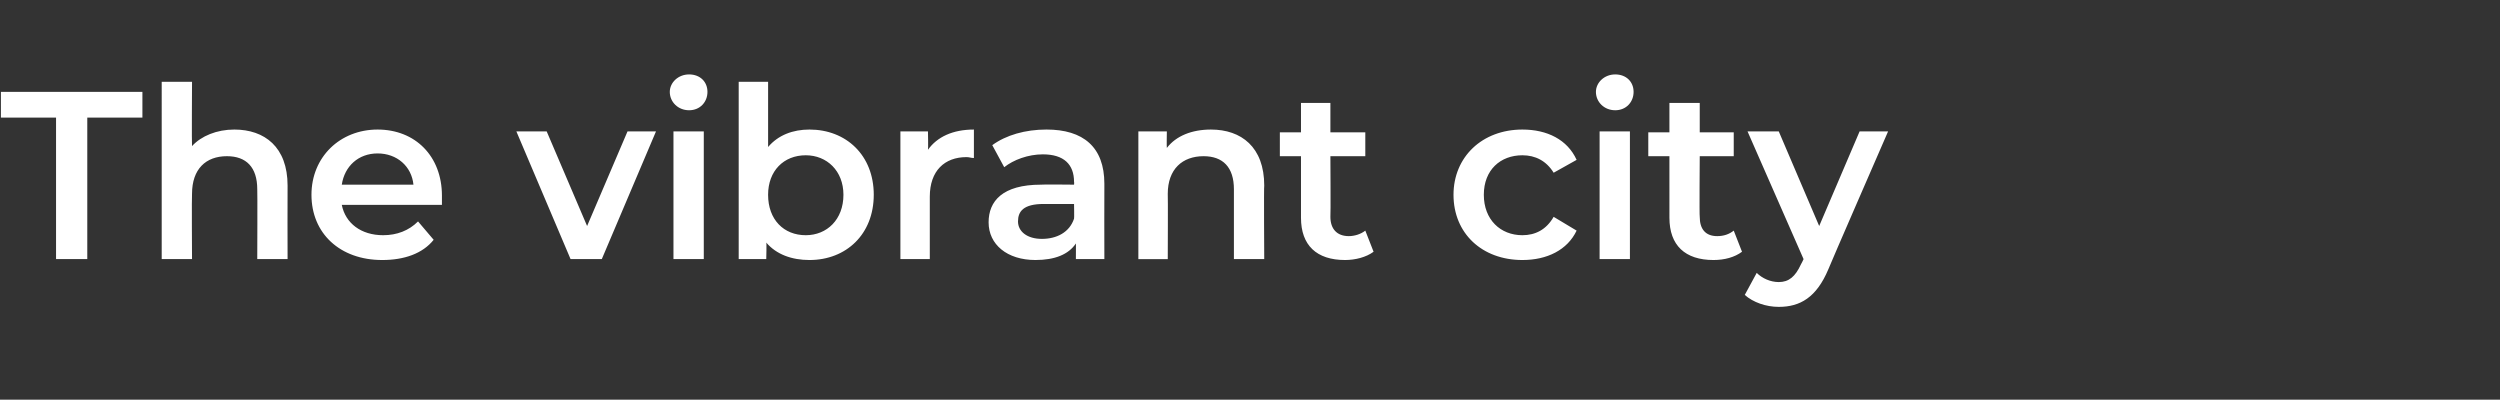 <?xml version="1.0" standalone="no"?><!DOCTYPE svg PUBLIC "-//W3C//DTD SVG 1.1//EN" "http://www.w3.org/Graphics/SVG/1.1/DTD/svg11.dtd"><svg xmlns="http://www.w3.org/2000/svg" version="1.1" width="272.1px" height="43.5px" viewBox="0 -3 272.1 43.5" style="top:-3px"><rect x="0" y="-3" width="272.1" height="43.5" fill="#333333" stroke="none"/><desc>The vibrant city</desc><defs/><g id="Polygon31923"><path d="m6.1 9.8h-6V7h15.4v2.8h-6v15.4H6.1V9.8zm25.2 7.4c-.02.01 0 8 0 8H28s.03-7.57 0-7.6c0-2.4-1.2-3.6-3.3-3.6c-2.3 0-3.8 1.4-3.8 4.1c-.04.05 0 7.1 0 7.1h-3.3V5.9h3.3s-.04 7 0 7c1-1.1 2.7-1.8 4.6-1.8c3.3 0 5.8 1.9 5.8 6.1zm16.8 2.1H37.2c.4 2 2.1 3.3 4.5 3.3c1.5 0 2.8-.5 3.8-1.5l1.7 2c-1.2 1.5-3.2 2.2-5.6 2.2c-4.6 0-7.7-2.9-7.7-7.1c0-4.1 3.1-7.1 7.2-7.1c4.1 0 7 2.9 7 7.2v1zm-10.9-2.2h7.8c-.2-2-1.8-3.4-3.9-3.4c-2.1 0-3.6 1.4-3.9 3.4zm34.2-5.8l-5.9 13.9h-3.4l-5.9-13.9h3.3l4.4 10.3l4.4-10.3h3.1zM72.9 7c0-1 .9-1.9 2.1-1.9c1.2 0 2 .8 2 1.9c0 1.1-.8 2-2 2c-1.2 0-2.1-.9-2.1-2zm.4 4.3h3.3v13.9h-3.3V11.3zm21.8 6.9c0 4.3-3 7.1-7 7.1c-1.9 0-3.6-.6-4.7-1.9c.05-.03 0 1.8 0 1.8h-3V5.9h3.2v7.1c1.1-1.3 2.7-1.9 4.5-1.9c4 0 7 2.8 7 7.1zm-3.3 0c0-2.6-1.8-4.3-4.1-4.3c-2.4 0-4.1 1.7-4.1 4.3c0 2.7 1.7 4.4 4.1 4.4c2.3 0 4.1-1.7 4.1-4.4zm14.2-7.1v3.1c-.3 0-.5-.1-.8-.1c-2.4 0-4 1.5-4 4.3v6.8H98V11.3h3s.04 2.01 0 2c1-1.4 2.7-2.2 5-2.2zm14.2 5.9c-.02.03 0 8.2 0 8.2h-3.1s.01-1.72 0-1.7c-.8 1.2-2.3 1.8-4.4 1.8c-3.1 0-5.1-1.7-5.1-4.1c0-2.3 1.5-4.1 5.7-4.1c.04-.04 3.6 0 3.6 0c0 0 .03-.25 0-.3c0-1.9-1.1-3-3.4-3c-1.6 0-3.2.6-4.2 1.4l-1.3-2.4c1.5-1.1 3.6-1.7 5.9-1.7c4 0 6.3 1.9 6.3 5.9zm-3.3 3.8c.03.03 0-1.6 0-1.6c0 0-3.33.01-3.3 0c-2.2 0-2.8.8-2.8 1.9c0 1.1 1 1.9 2.6 1.9c1.6 0 3-.7 3.5-2.2zm20.7-3.6c-.05.01 0 8 0 8h-3.3v-7.6c0-2.4-1.2-3.6-3.3-3.6c-2.3 0-3.9 1.4-3.9 4.1c.03.05 0 7.1 0 7.1h-3.2V11.3h3.1s-.03 1.78 0 1.8c1-1.3 2.7-2 4.8-2c3.3 0 5.8 1.9 5.8 6.1zm11.9 7.2c-.8.6-2 .9-3.1.9c-3.1 0-4.8-1.6-4.8-4.6c-.01-.03 0-6.7 0-6.7h-2.3v-2.6h2.3V8.2h3.2v3.2h3.8v2.6h-3.8s.04 6.59 0 6.6c0 1.3.7 2.1 2 2.1c.6 0 1.3-.2 1.8-.6l.9 2.3zm8.7-6.2c0-4.1 3.1-7.1 7.5-7.1c2.7 0 4.9 1.1 5.9 3.3l-2.5 1.4c-.8-1.3-2-1.9-3.4-1.9c-2.4 0-4.2 1.6-4.2 4.3c0 2.7 1.8 4.4 4.2 4.4c1.4 0 2.6-.6 3.4-2l2.5 1.5c-1 2.1-3.2 3.2-5.9 3.2c-4.4 0-7.5-2.9-7.5-7.1zM173.7 7c0-1 .9-1.9 2.1-1.9c1.2 0 2 .8 2 1.9c0 1.1-.8 2-2 2c-1.2 0-2.1-.9-2.1-2zm.4 4.3h3.3v13.9h-3.3V11.3zm15.5 13.1c-.8.6-1.9.9-3.1.9c-3.1 0-4.8-1.6-4.8-4.6V14h-2.3v-2.6h2.3V8.2h3.3v3.2h3.7v2.6H185s-.05 6.59 0 6.6c0 1.3.6 2.1 1.9 2.1c.7 0 1.3-.2 1.8-.6l.9 2.3zm15.9-13.1s-6.53 14.99-6.5 15c-1.3 3.1-3.1 4.1-5.4 4.1c-1.4 0-2.8-.5-3.7-1.3l1.3-2.4c.6.6 1.5 1 2.4 1c1.1 0 1.8-.6 2.4-1.9c.04-.03.3-.6.3-.6l-6.1-13.9h3.4l4.4 10.3l4.4-10.3h3.1z" stroke="none" fill="#fff"/></g></svg>